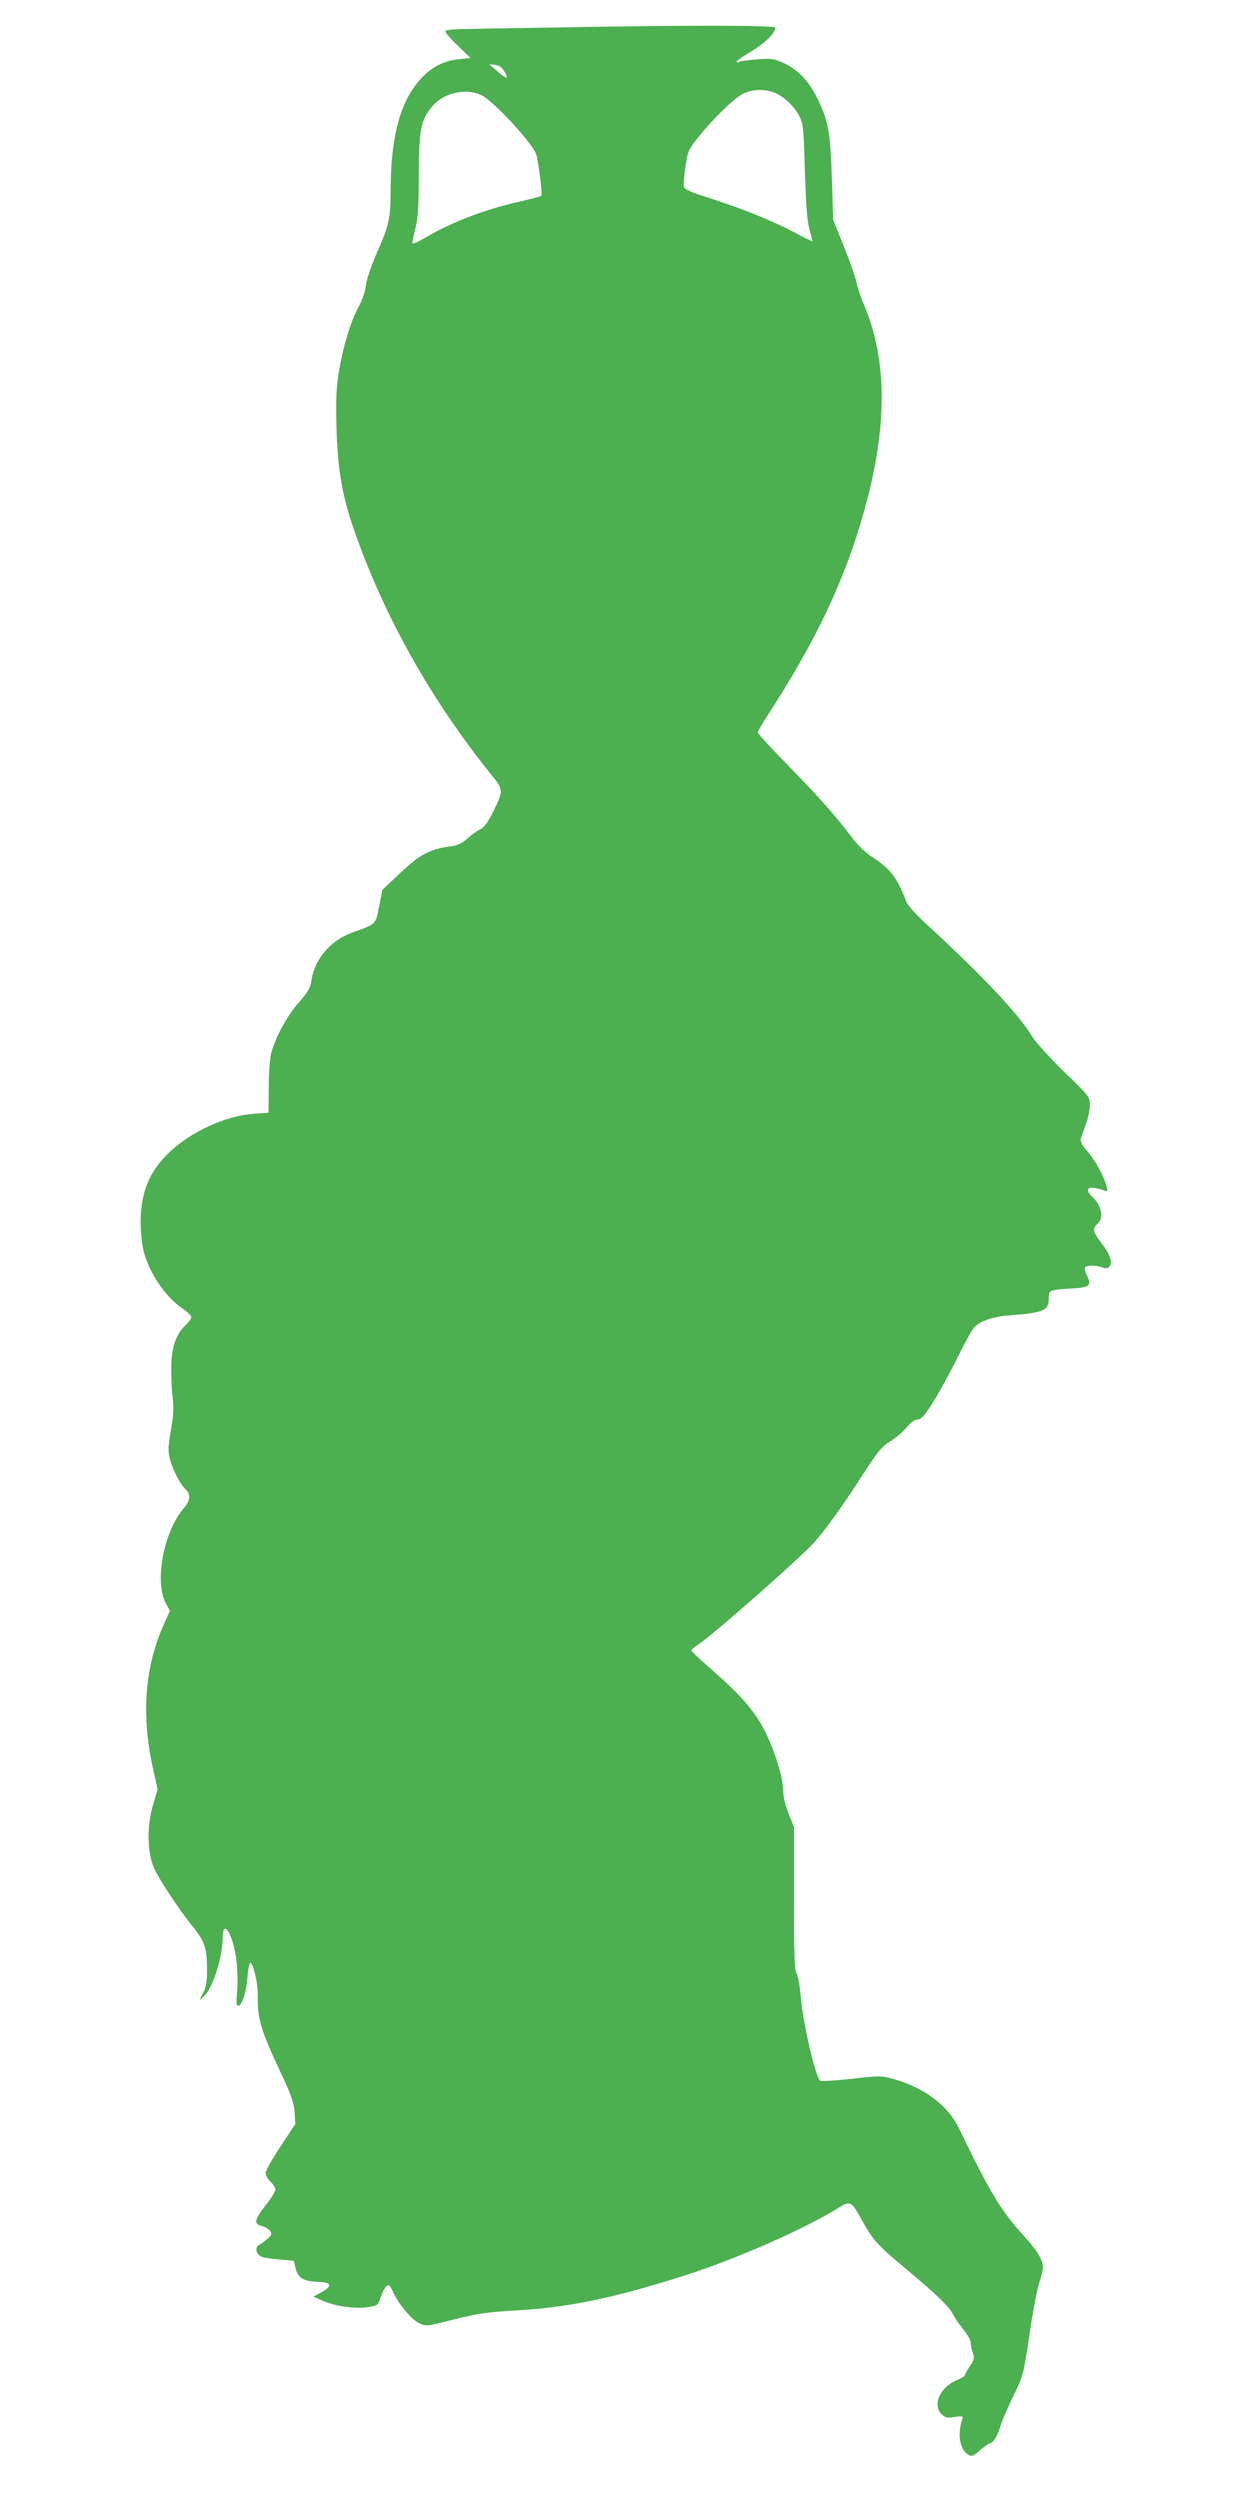 <?xml version="1.0" standalone="no"?>
<!DOCTYPE svg PUBLIC "-//W3C//DTD SVG 20010904//EN"
 "http://www.w3.org/TR/2001/REC-SVG-20010904/DTD/svg10.dtd">
<svg version="1.0" xmlns="http://www.w3.org/2000/svg"
 width="640pt" height="1280pt" viewBox="0 0 640 1280"
 preserveAspectRatio="xMidYMid meet">
<g transform="translate(0,1280) scale(0.1,-0.1)"
fill="#4caf50" stroke="none">
<path d="M2825 12659 c-209 -3 -417 -7 -462 -8 -54 -1 -83 -5 -83 -12 0 -6 29
-40 65 -74 l64 -62 -58 -6 c-99 -9 -178 -61 -243 -161 -73 -113 -108 -280
-108 -518 -1 -139 -8 -172 -71 -314 -29 -66 -52 -134 -56 -166 -3 -32 -19 -76
-39 -113 -39 -71 -79 -204 -100 -335 -12 -73 -15 -139 -11 -285 7 -216 29
-345 92 -525 154 -439 390 -860 699 -1245 65 -80 65 -80 10 -193 -25 -51 -44
-77 -65 -88 -17 -8 -47 -30 -67 -48 -28 -25 -50 -35 -90 -40 -100 -13 -154
-42 -252 -135 l-92 -87 -17 -84 c-18 -95 -13 -90 -138 -135 -113 -41 -194
-138 -209 -249 -5 -35 -19 -58 -67 -112 -59 -69 -113 -168 -138 -254 -7 -26
-13 -102 -13 -176 l-1 -131 -80 -6 c-139 -10 -316 -91 -425 -194 -105 -98
-150 -208 -150 -363 0 -47 7 -112 15 -145 31 -116 110 -233 201 -296 24 -16
44 -36 44 -43 0 -7 -12 -23 -26 -37 -52 -48 -75 -112 -77 -212 -1 -51 2 -124
7 -163 7 -53 4 -93 -9 -167 -14 -80 -15 -105 -6 -143 15 -59 53 -133 80 -158
29 -26 26 -59 -8 -98 -102 -118 -151 -371 -93 -485 l22 -41 -30 -66 c-99 -219
-118 -469 -56 -744 l23 -103 -24 -82 c-32 -106 -29 -244 6 -322 27 -60 130
-216 200 -302 59 -72 71 -110 71 -218 0 -61 -5 -90 -20 -119 l-19 -39 24 23
c45 42 94 197 95 297 0 106 53 21 70 -111 6 -48 8 -121 4 -162 -5 -54 -4 -74
5 -74 20 0 42 69 48 147 3 40 10 73 14 73 15 0 40 -105 39 -161 -3 -126 14
-181 121 -409 51 -108 64 -147 67 -195 l4 -60 -76 -115 c-42 -63 -76 -124 -76
-135 0 -12 11 -32 25 -45 14 -13 25 -31 25 -41 0 -9 -22 -45 -50 -80 -59 -76
-62 -95 -18 -107 17 -4 36 -16 42 -26 9 -14 6 -21 -15 -39 -14 -12 -34 -27
-44 -32 -23 -14 -12 -51 18 -61 12 -4 53 -10 92 -13 l69 -6 9 -38 c12 -49 41
-68 114 -70 71 -2 77 -21 18 -54 l-40 -22 45 -20 c65 -29 165 -43 230 -34 53
8 56 10 68 48 13 40 29 65 42 65 4 0 13 -14 21 -31 23 -58 95 -145 134 -163
36 -18 38 -17 178 18 118 30 170 38 312 46 275 15 509 64 875 181 259 83 603
234 770 337 77 48 75 49 140 -68 52 -92 75 -117 220 -238 159 -133 219 -191
240 -233 10 -19 35 -55 54 -78 20 -24 36 -53 36 -65 0 -13 5 -37 11 -53 9 -26
7 -36 -15 -68 -15 -21 -26 -42 -26 -46 0 -5 -18 -16 -40 -25 -86 -35 -128
-126 -79 -175 18 -18 28 -20 66 -14 45 6 46 6 38 -17 -24 -75 -9 -155 34 -177
17 -10 26 -6 59 24 22 19 44 35 50 35 16 0 41 40 53 85 6 22 35 90 64 151 54
109 55 113 85 315 16 112 39 233 50 267 11 35 20 73 20 84 0 36 -32 88 -94
156 -120 131 -176 223 -336 555 -58 119 -177 208 -338 253 -60 17 -71 17 -214
0 -83 -9 -154 -13 -159 -9 -26 28 -85 283 -99 428 -5 59 -15 115 -22 123 -10
12 -13 101 -13 381 l0 366 -27 69 c-17 41 -28 87 -28 116 0 68 -44 209 -96
311 -52 101 -122 181 -270 310 -57 50 -104 94 -104 98 0 5 17 20 38 33 81 55
525 446 592 522 55 62 146 188 228 316 102 157 113 171 167 205 28 18 63 49
78 68 17 22 37 37 54 39 22 2 38 21 86 98 32 52 87 153 122 224 35 71 72 138
82 149 30 33 93 55 178 62 181 14 205 24 205 90 0 40 4 41 118 48 90 5 102 14
79 63 -10 19 -15 40 -12 45 8 12 57 12 89 0 18 -7 28 -6 36 4 18 22 4 63 -41
121 -44 58 -47 73 -19 99 34 30 20 94 -29 139 -32 30 -27 49 12 44 17 -3 41
-9 51 -13 17 -7 18 -5 12 20 -13 51 -59 136 -99 181 -25 28 -37 51 -34 62 3 9
15 43 26 74 12 32 21 77 21 100 0 42 -3 46 -129 168 -71 69 -145 150 -164 180
-75 122 -254 312 -539 574 -55 50 -102 102 -108 120 -46 122 -80 167 -173 227
-37 24 -77 63 -109 106 -84 111 -162 199 -324 365 -85 87 -154 162 -154 168 0
6 25 50 57 98 244 377 390 687 487 1034 120 426 120 770 2 1052 -19 44 -37 99
-41 121 -4 22 -32 103 -63 180 l-56 140 -7 215 c-8 238 -17 289 -74 406 -43
88 -100 148 -172 181 -47 22 -64 24 -126 20 -40 -3 -83 -8 -96 -12 -41 -14
-16 10 59 54 65 39 120 93 120 119 0 13 -454 14 -1145 1z m-242 -226 c24 -42
12 -41 -38 3 l-40 35 30 -3 c21 -2 34 -12 48 -35z m1385 -109 c47 -19 98 -68
125 -119 19 -36 22 -62 28 -280 5 -171 12 -257 23 -298 9 -32 16 -60 16 -62 0
-3 -46 20 -102 50 -113 59 -261 118 -438 175 -89 28 -116 41 -119 56 -2 10 2
56 9 102 11 77 16 88 62 145 77 98 187 204 232 227 49 24 113 26 164 4z
m-1500 -13 c63 -33 260 -246 277 -301 13 -42 33 -205 27 -212 -4 -4 -50 -16
-102 -28 -177 -39 -348 -103 -482 -181 -38 -23 -72 -38 -75 -36 -3 3 3 36 13
74 14 54 18 112 18 278 2 235 10 279 68 349 59 72 176 98 256 57z"/>
</g>
</svg>
